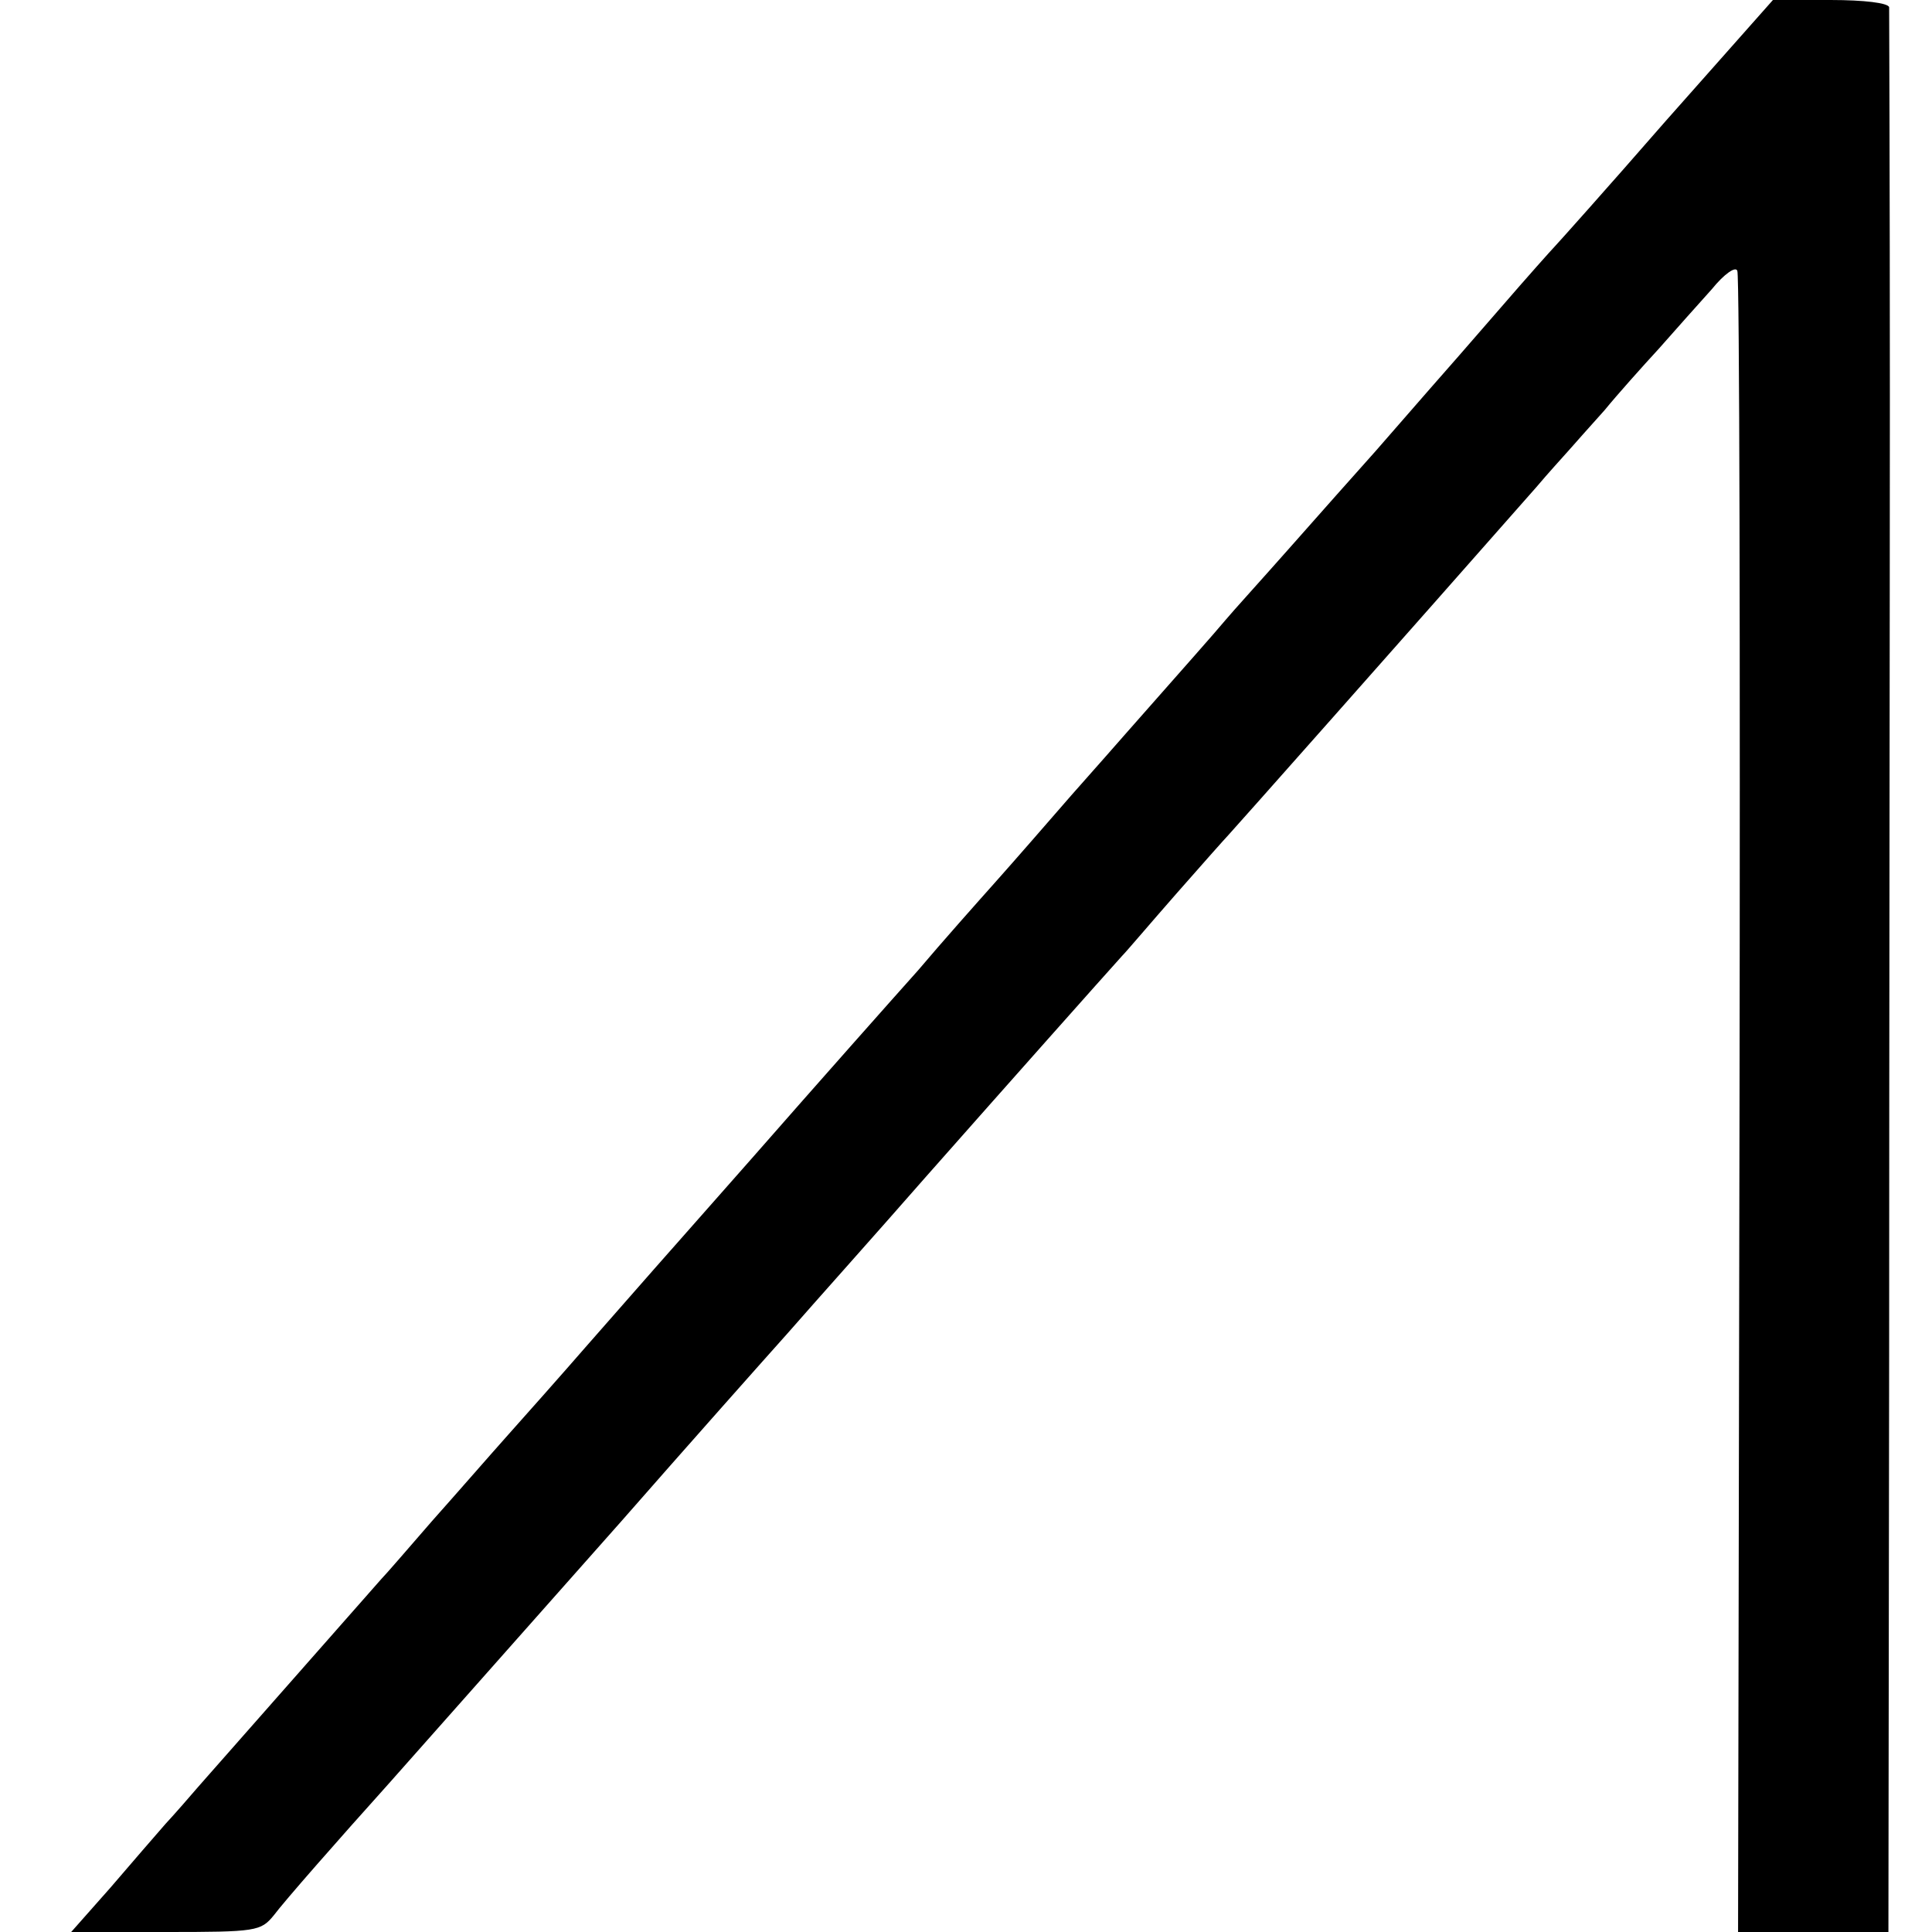 <?xml version="1.0" standalone="no"?>
<!DOCTYPE svg PUBLIC "-//W3C//DTD SVG 20010904//EN"
 "http://www.w3.org/TR/2001/REC-SVG-20010904/DTD/svg10.dtd">
<svg version="1.0" xmlns="http://www.w3.org/2000/svg"
 width="266pt" height="266pt" viewBox="0 0 266 266"
 preserveAspectRatio="xMidYMid meet">
<g transform="translate(0,266) scale(0.1,-0.1)"
fill="#000000" stroke="none">
<path d="M2293 2493 c-81 -93 -150 -170 -153 -173 -3 -3 -37 -41 -75 -85 -38
-44 -81 -93 -96 -110 -14 -16 -48 -55 -75 -86 -27 -30 -80 -90 -119 -134 -38
-43 -78 -87 -88 -99 -15 -18 -55 -63 -137 -156 -8 -9 -42 -48 -75 -85 -33 -38
-80 -92 -105 -120 -25 -28 -73 -82 -106 -121 -34 -38 -137 -154 -229 -259 -92
-104 -195 -221 -229 -260 -33 -38 -81 -92 -106 -120 -25 -28 -72 -82 -105
-119 -33 -38 -64 -74 -70 -80 -13 -15 -224 -254 -252 -286 -12 -14 -32 -37
-45 -51 -13 -15 -47 -54 -76 -88 l-54 -61 130 0 c125 0 131 1 149 23 15 20 87
102 158 181 62 70 171 193 320 361 92 105 196 222 230 260 34 39 120 135 190
215 114 129 242 273 270 304 6 6 39 45 75 86 36 41 68 77 71 80 4 4 239 269
424 479 16 19 37 42 45 51 8 9 30 34 49 55 18 22 52 60 75 85 22 25 55 62 73
82 17 21 33 32 35 25 3 -7 4 -524 3 -1149 l-2 -1138 104 0 103 0 1 795 c0 437
1 1031 1 1320 0 289 -1 530 -1 535 -1 6 -35 10 -80 10 l-80 0 -148 -167z"/>
</g>
</svg>
